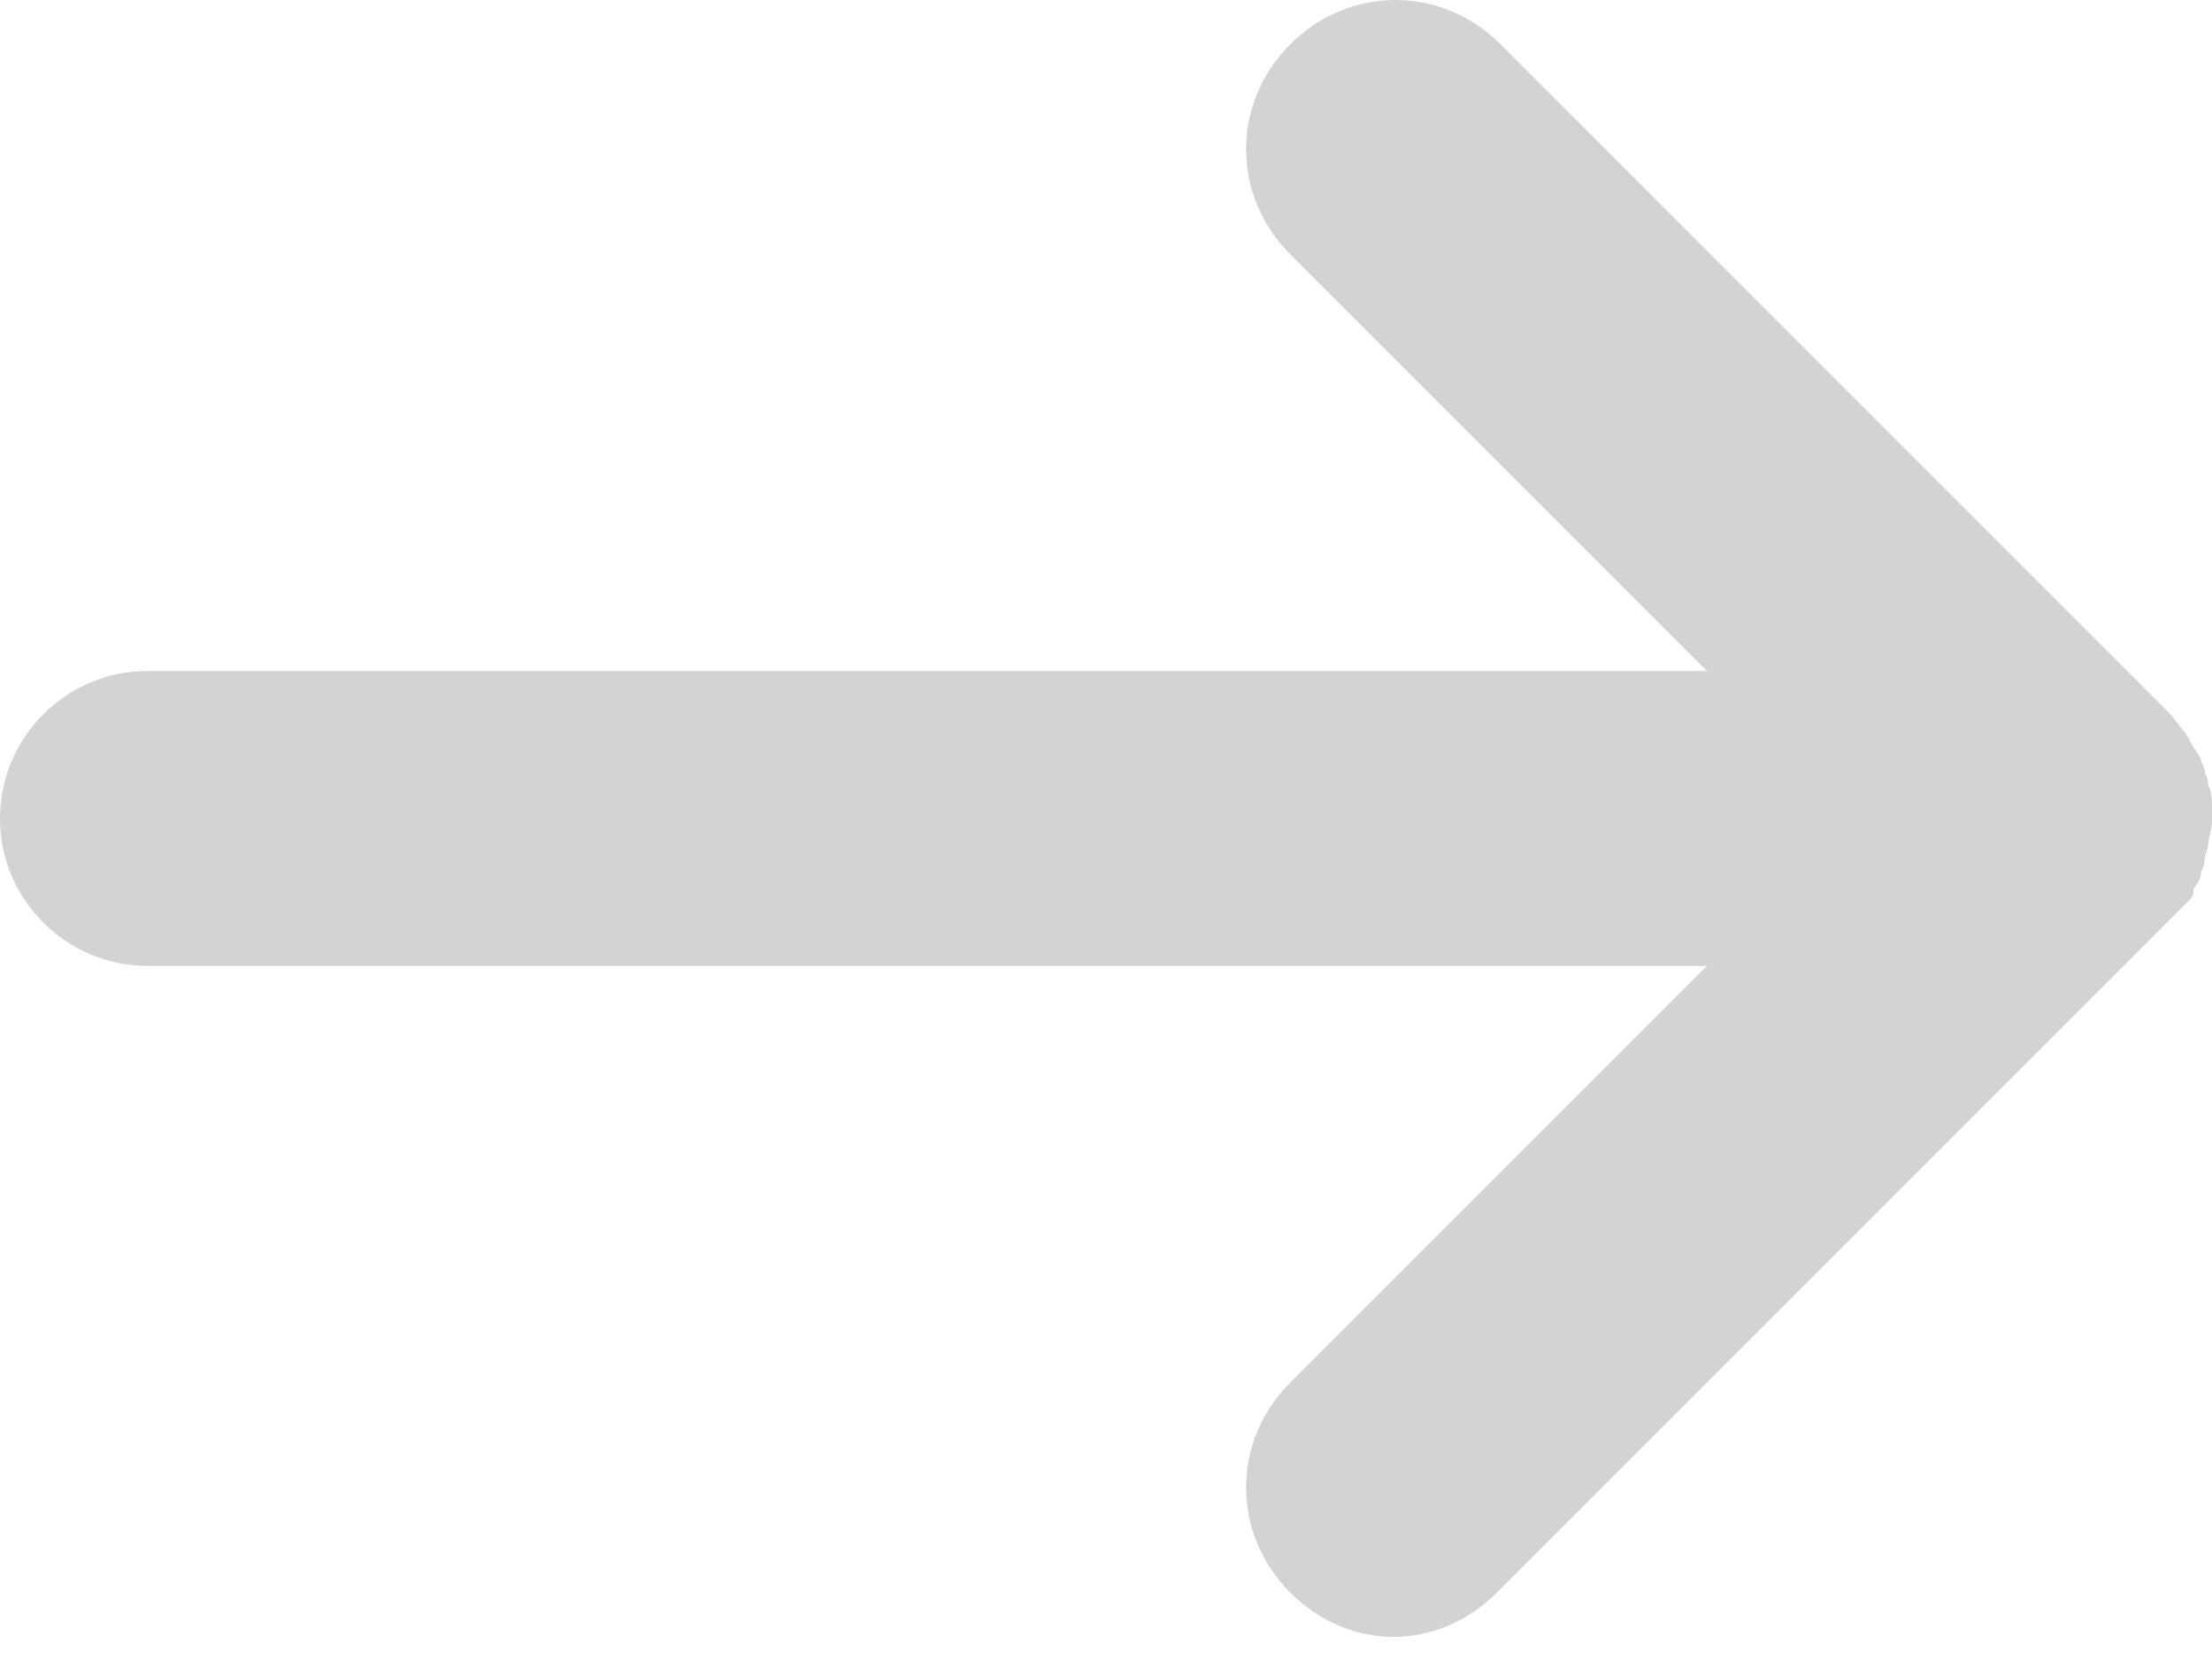 <svg width="60" height="45" viewBox="0 0 60 45" fill="none" xmlns="http://www.w3.org/2000/svg">
<g clip-path="url(#clip0_104_24)">
<path d="M59.4 24.4C59.5 24.3 59.5 24.2 59.5 24.1C59.6 24 59.7 23.8 59.7 23.7C59.7 23.6 59.8 23.5 59.8 23.3C59.8 23.2 59.9 23 59.9 22.9C59.9 22.7 60 22.5 60 22.3C60 22.2 60 22.2 60 22.1C60 22 60 22 60 21.9C60 21.7 60 21.5 59.9 21.3C59.9 21.1 59.8 21 59.8 20.9C59.8 20.8 59.7 20.7 59.7 20.6C59.6 20.4 59.5 20.3 59.4 20.1C59.4 20 59.3 20 59.3 19.9C59.1 19.7 59 19.5 58.8 19.3L40.7 1.2C39.1 -0.4 36.6 -0.4 35 1.2C33.4 2.8 33.4 5.3 35 6.9L46.3 18.2H4C1.8 18.2 0 20 0 22.2C0 24.4 1.8 26.2 4 26.2H46.3L35 37.5C33.4 39.1 33.4 41.6 35 43.2C35.8 44 36.8 44.4 37.8 44.4C38.8 44.4 39.8 44 40.6 43.2L58.8 25C59 24.8 59.2 24.6 59.4 24.4Z" fill="#D3D3D3"/>
</g>
<defs>
<clipPath id="clip0_104_24">
<rect width="60" height="45" fill="white"/>
</clipPath>
</defs>
</svg>

